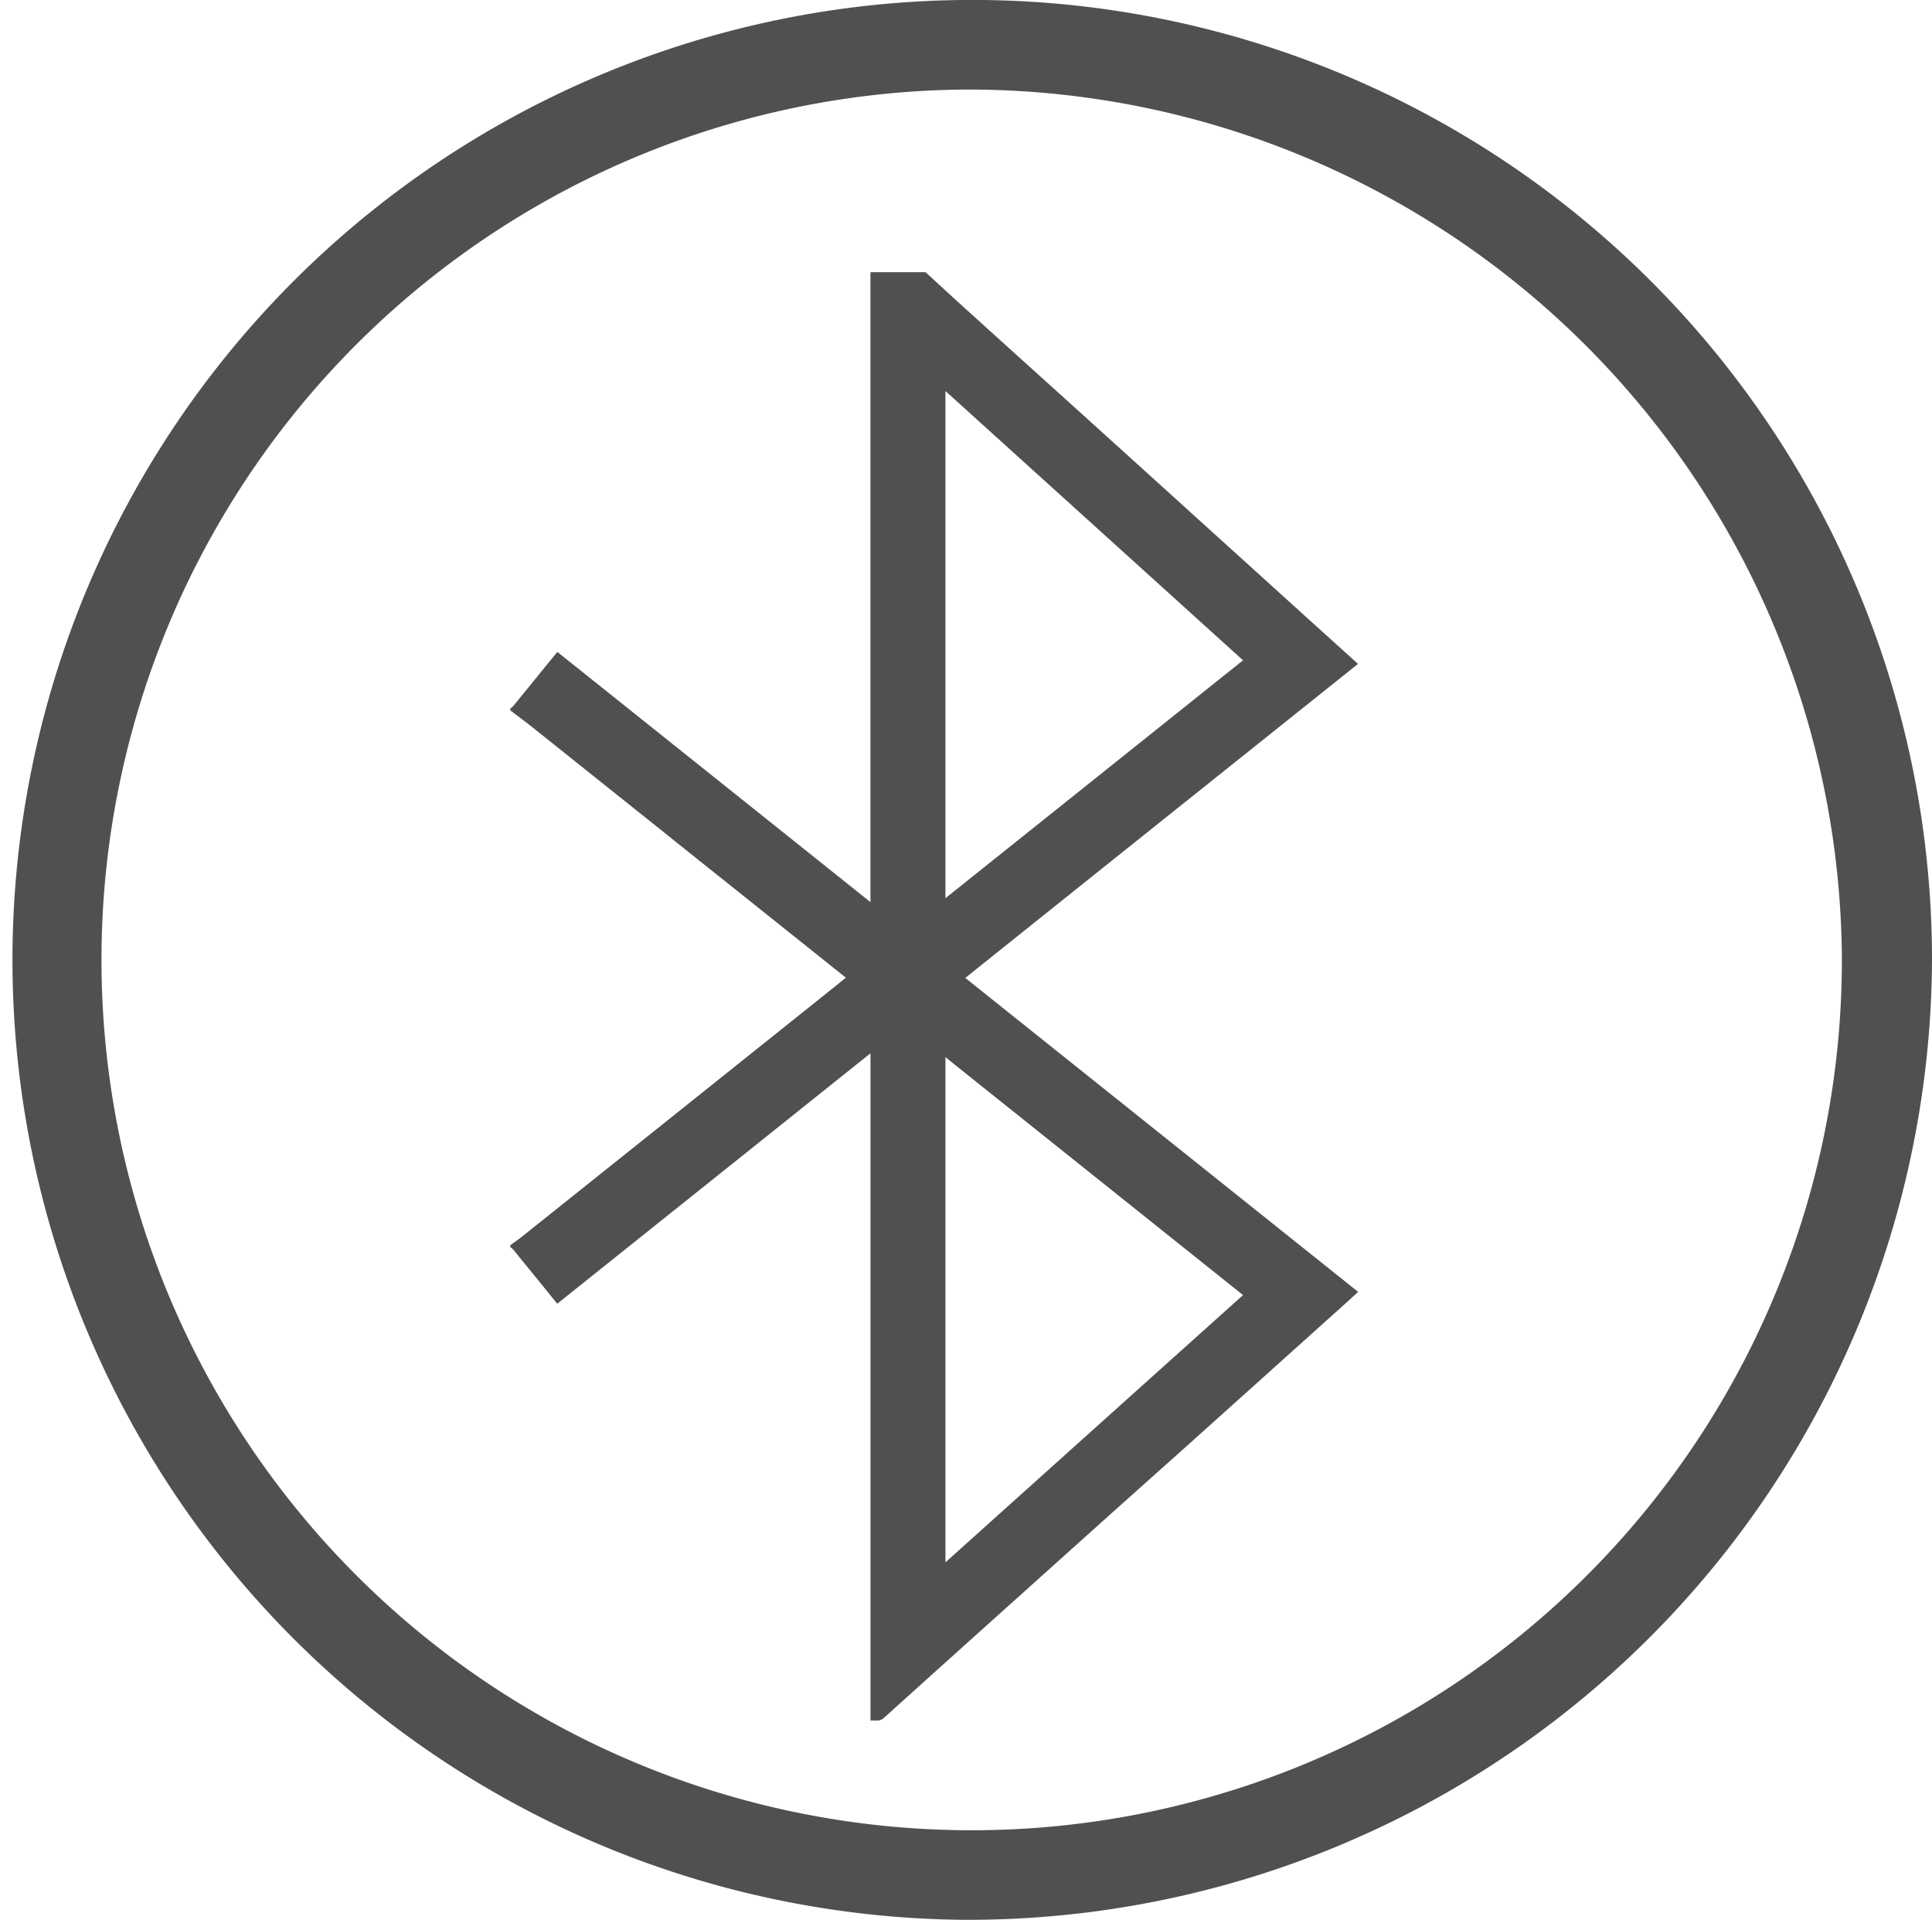 <svg xmlns="http://www.w3.org/2000/svg" xmlns:xlink="http://www.w3.org/1999/xlink" width="53" height="52.656" viewBox="0 0 53 52.656">
  <defs>
    <clipPath id="clip-path">
      <path id="Clip_2" data-name="Clip 2" d="M0,0H53V52.656H0Z" fill="none"/>
    </clipPath>
  </defs>
  <g id="bluetooth" transform="translate(-1211 -2780)">
    <g id="Group_3" data-name="Group 3" transform="translate(1211 2780)">
      <path id="Clip_2-2" data-name="Clip 2" d="M0,0H53V52.656H0Z" fill="none"/>
      <g id="Group_3-2" data-name="Group 3" clip-path="url(#clip-path)">
        <path id="Fill_1" data-name="Fill 1" d="M26.5,52.656A26.329,26.329,0,1,1,53,26.327,26.444,26.444,0,0,1,26.5,52.656Zm0-50.2A23.872,23.872,0,1,0,50.528,26.327,23.976,23.976,0,0,0,26.5,2.456Z" transform="translate(0 0)" fill="#3d3d41" opacity="0.9"/>
      </g>
    </g>
    <path id="Fill_4" data-name="Fill 4" d="M10.056,39.724l-.06,0-.061,0a.416.416,0,0,0-.055,0v-18.3L6.094,24.451,1.287,28.292l-.131-.159-.3-.372-.325-.4L.52,27.35l0,0-.434-.535a.335.335,0,0,0-.058-.054L0,26.738v-.051l.1-.073c.075-.053.152-.108.225-.166q3.927-3.135,7.852-6.273l.563-.45.318-.256.147-.119L9.141,19.3,7.154,17.713l-.19-.152-1.8-1.436L4.03,15.217.615,12.49c-.138-.11-.282-.219-.421-.323L0,12.02v-.051l.024-.019a.375.375,0,0,0,.059-.054l.5-.612.274-.339q.215-.264.433-.529l6.509,5.2,2.08,1.662V0H11.39l.316.291c.208.191.422.388.633.58l1.57,1.42L15.1,3.366q1.834,1.656,3.664,3.315l.013.012,2.27,2.055.009.008.734.665.664.6.664.6.135.124-7.273,5.812-3.5,2.8,10.778,8.611-.182.166c-.087.08-.171.156-.256.232q-2.139,1.923-4.279,3.843L16.45,34.077l-.023.021,0,0-2.86,2.568c-1.09.979-2.217,1.991-3.325,2.992A.253.253,0,0,1,10.056,39.724Zm1.88-18.189V35.386l6.124-5.5L20.1,28.056l-7.759-6.2-.4-.323Zm0-18.273V17.17l4.082-3.262L20.1,10.646l-5.084-4.6-3.08-2.786Z" transform="translate(1225 2787.465)" fill="#3d3d41" opacity="0.9"/>
  </g>
</svg>
